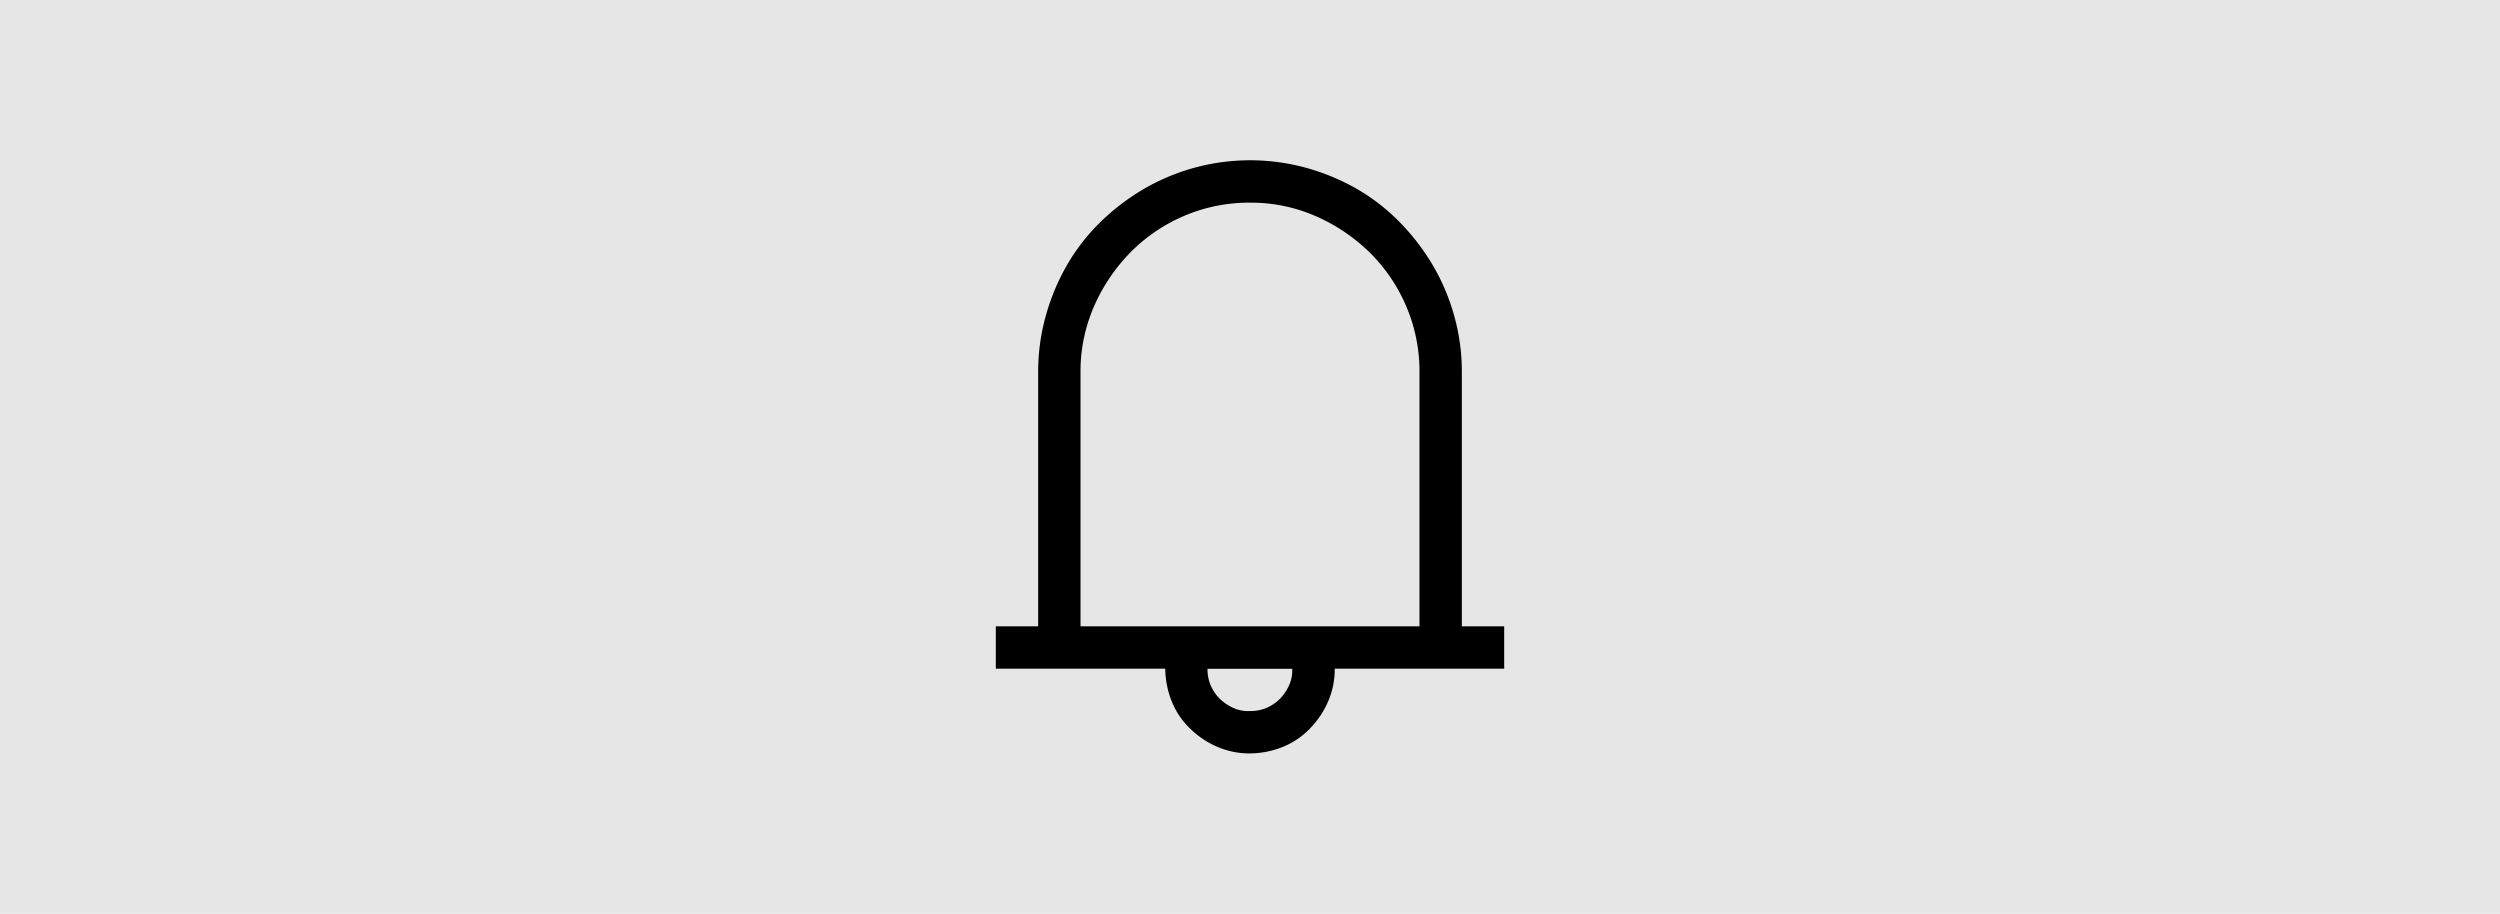<svg id="Layer_1" data-name="Layer 1" xmlns="http://www.w3.org/2000/svg" viewBox="0 0 788 288"><defs><style>.cls-1{fill:#e6e6e6;}</style></defs><rect class="cls-1" width="788" height="288"/><path d="M474.12,197.42v13.35H420.71a25.64,25.64,0,0,1-2.09,10.33,28.25,28.25,0,0,1-5.74,8.55,24.81,24.81,0,0,1-8.45,5.74A28.48,28.48,0,0,1,394,237.48a25.64,25.64,0,0,1-10.33-2.09,28.25,28.25,0,0,1-8.55-5.74,24.81,24.81,0,0,1-5.74-8.45,28.48,28.48,0,0,1-2.09-10.43H313.88V197.42h13.35V117.29a65.29,65.29,0,0,1,2.4-17.73,69.14,69.14,0,0,1,6.68-16,63,63,0,0,1,10.43-13.45A70,70,0,0,1,360.3,59.7a66.57,66.57,0,0,1,16-6.78,66.76,66.76,0,0,1,35.48,0,69.25,69.25,0,0,1,16,6.68A63.08,63.08,0,0,1,441.16,70a71,71,0,0,1,10.43,13.56,66.47,66.47,0,0,1,6.78,16,65.29,65.29,0,0,1,2.4,17.73v80.13Zm-26.7,0V117.29a52,52,0,0,0-4.18-20.76,52.79,52.79,0,0,0-11.47-16.9,56.55,56.55,0,0,0-17-11.48A50.92,50.92,0,0,0,394,63.88a52,52,0,0,0-20.76,4.17,52.66,52.66,0,0,0-16.9,11.48,56.19,56.19,0,0,0-11.48,17,50.93,50.93,0,0,0-4.28,20.76v80.13ZM394,224.12a12.87,12.87,0,0,0,5.22-1,13.29,13.29,0,0,0,4.17-2.82,14.55,14.55,0,0,0,2.92-4.27,11.25,11.25,0,0,0,1-5.22h-26.7a12.87,12.87,0,0,0,1,5.22,13.13,13.13,0,0,0,2.82,4.17,14.61,14.61,0,0,0,4.27,2.92A11.38,11.38,0,0,0,394,224.12Z"/></svg>